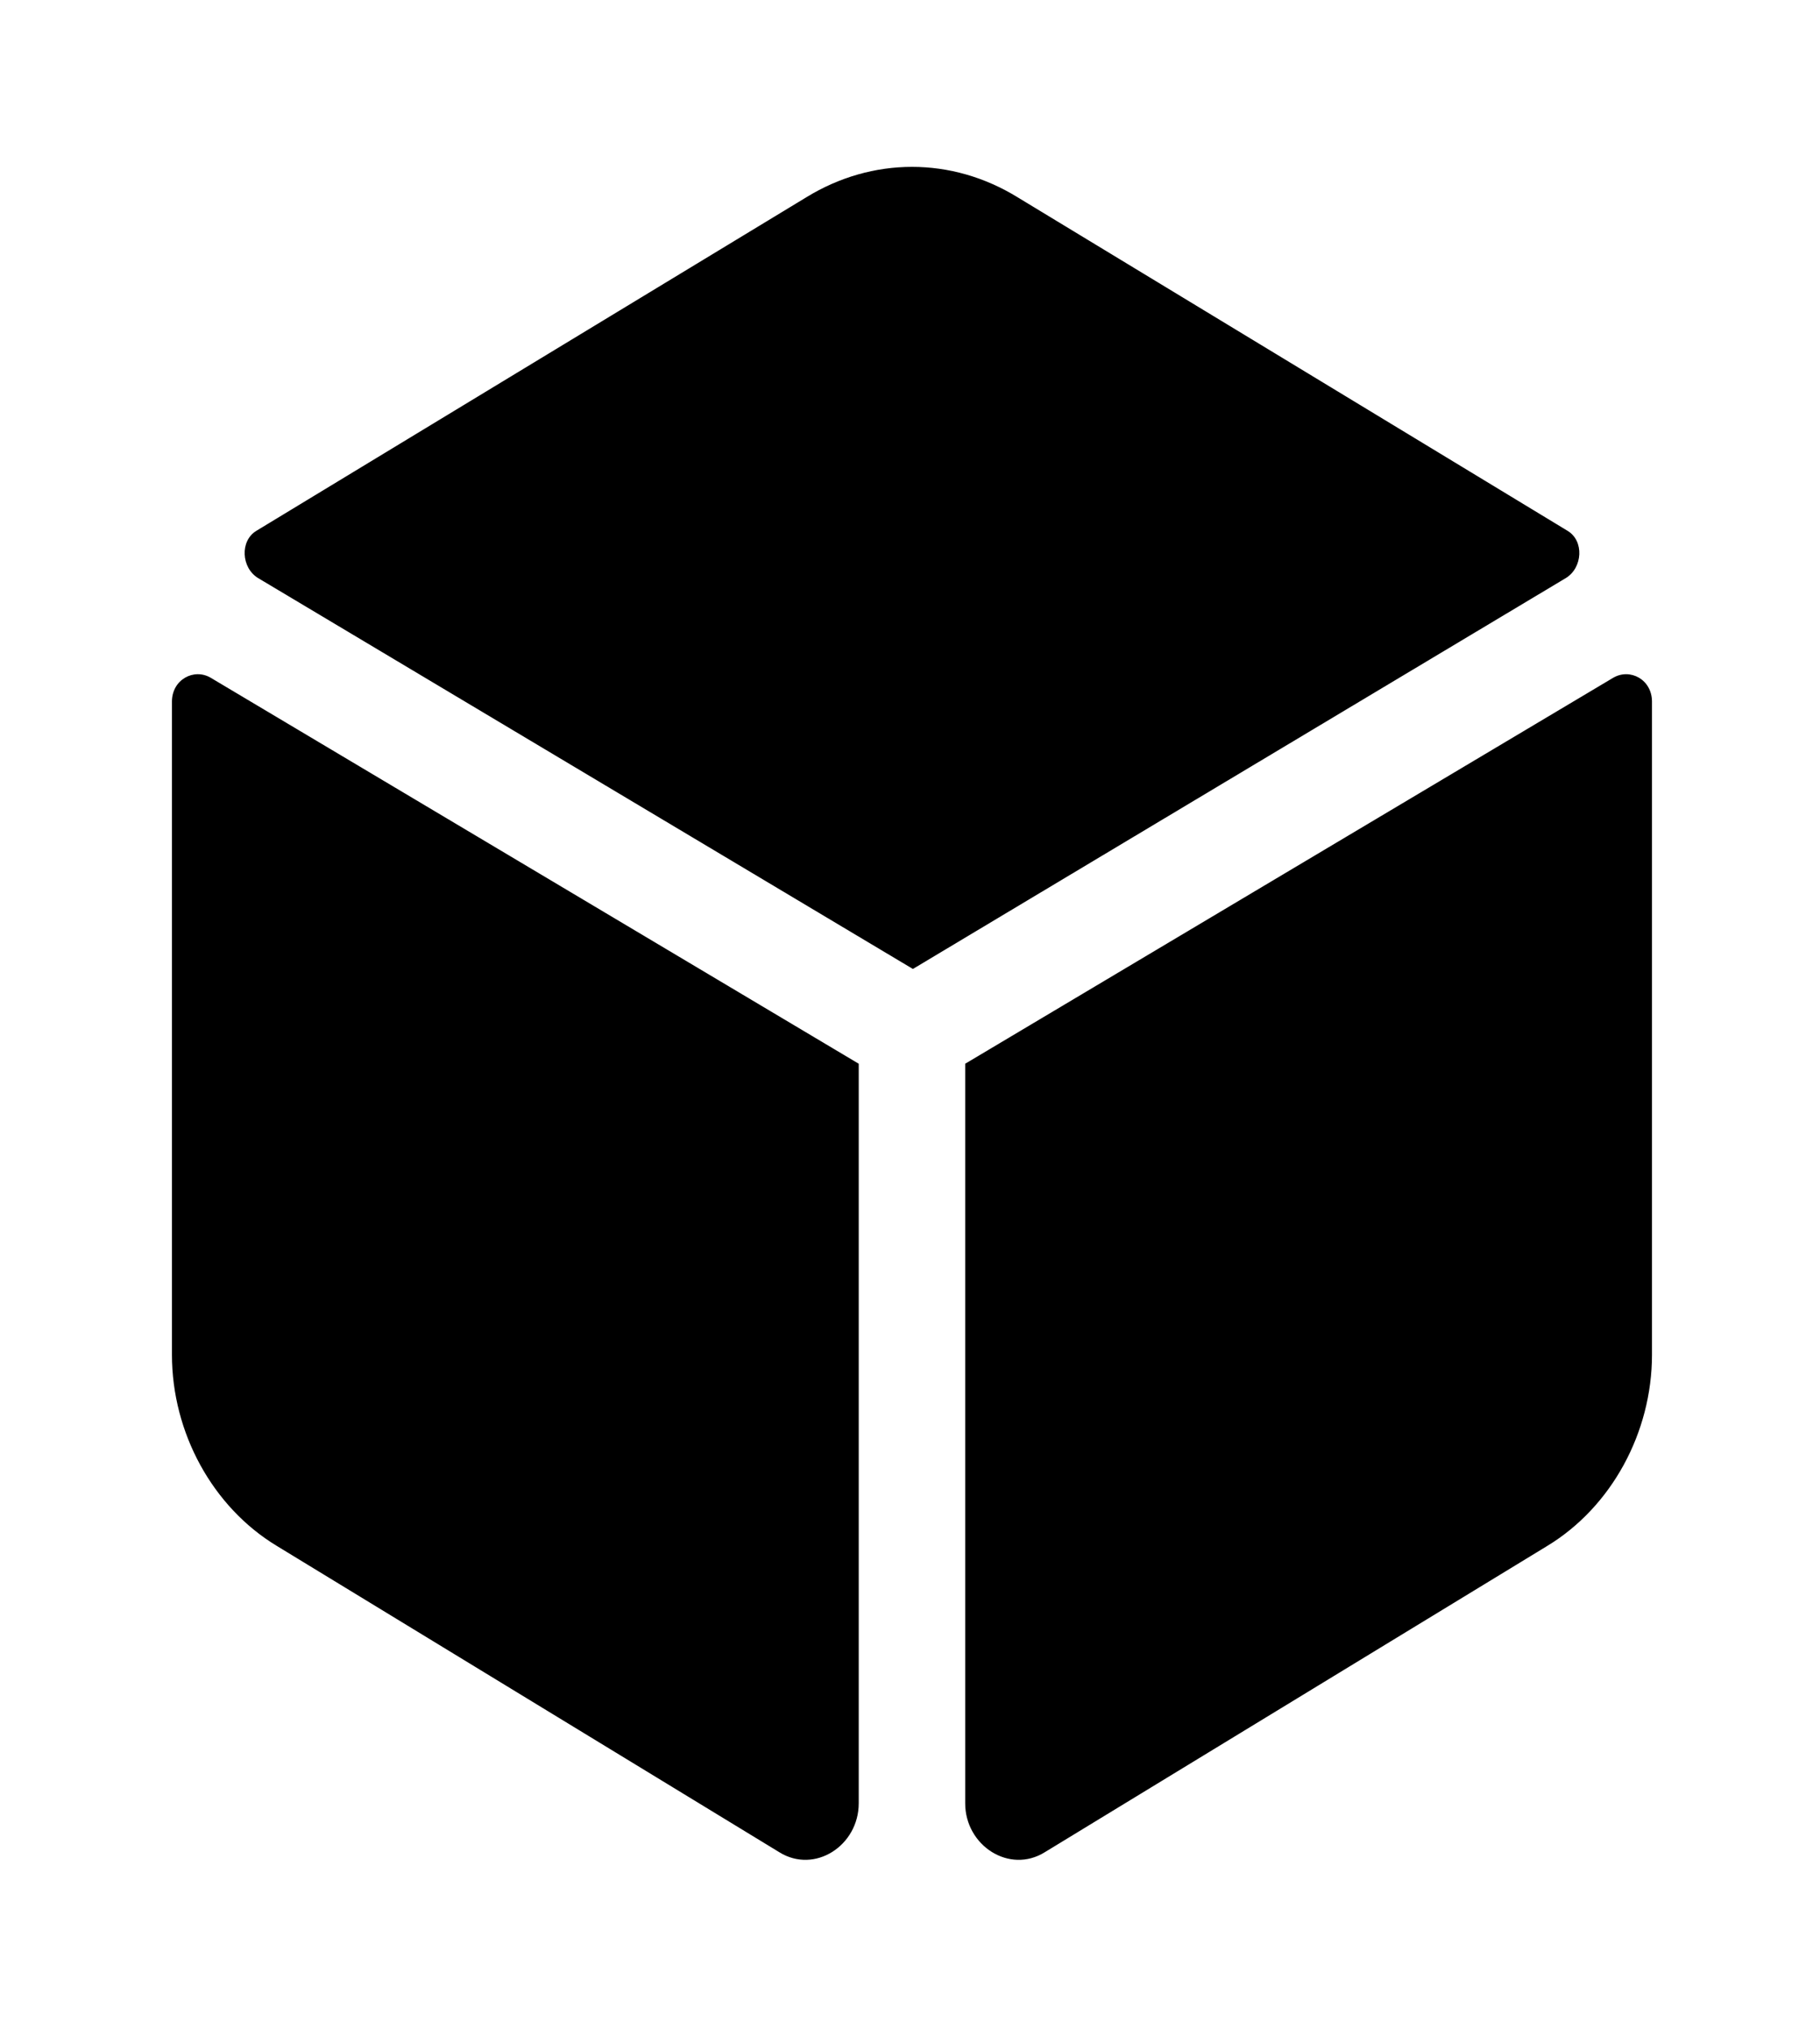 <?xml version='1.0' encoding='UTF-8'?>
<!-- This file was generated by dvisvgm 2.13.3 -->
<svg version='1.1' xmlns='http://www.w3.org/2000/svg' xmlns:xlink='http://www.w3.org/1999/xlink' viewBox='-192.922 -192.922 28.717 32'>
<title>\faDiceD6</title>
<desc Packages=''/>
<defs>
<path id='g0-253' d='M8.219-6.575L4.981-8.538C4.593-8.777 4.125-8.777 3.736-8.538L.498-6.575C.399-6.516 .408-6.356 .508-6.296L4.364-3.995L8.209-6.296C8.309-6.356 8.319-6.516 8.219-6.575ZM8.488-5.709L4.672-3.437V.917C4.672 1.166 4.932 1.335 5.141 1.205L8.1-.598C8.478-.827 8.717-1.265 8.717-1.724V-5.569C8.717-5.699 8.588-5.768 8.488-5.709ZM0-5.569V-1.724C0-1.265 .239-.827 .618-.598L3.577 1.205C3.786 1.335 4.045 1.166 4.045 .917V-3.437L.229-5.709C.13-5.768 0-5.699 0-5.569Z'/>
</defs>
<g id='page1' transform='scale(2.679)'>
<use x='-71' y='-62.313' xlink:href='#g0-253'/>
</g>
</svg>
